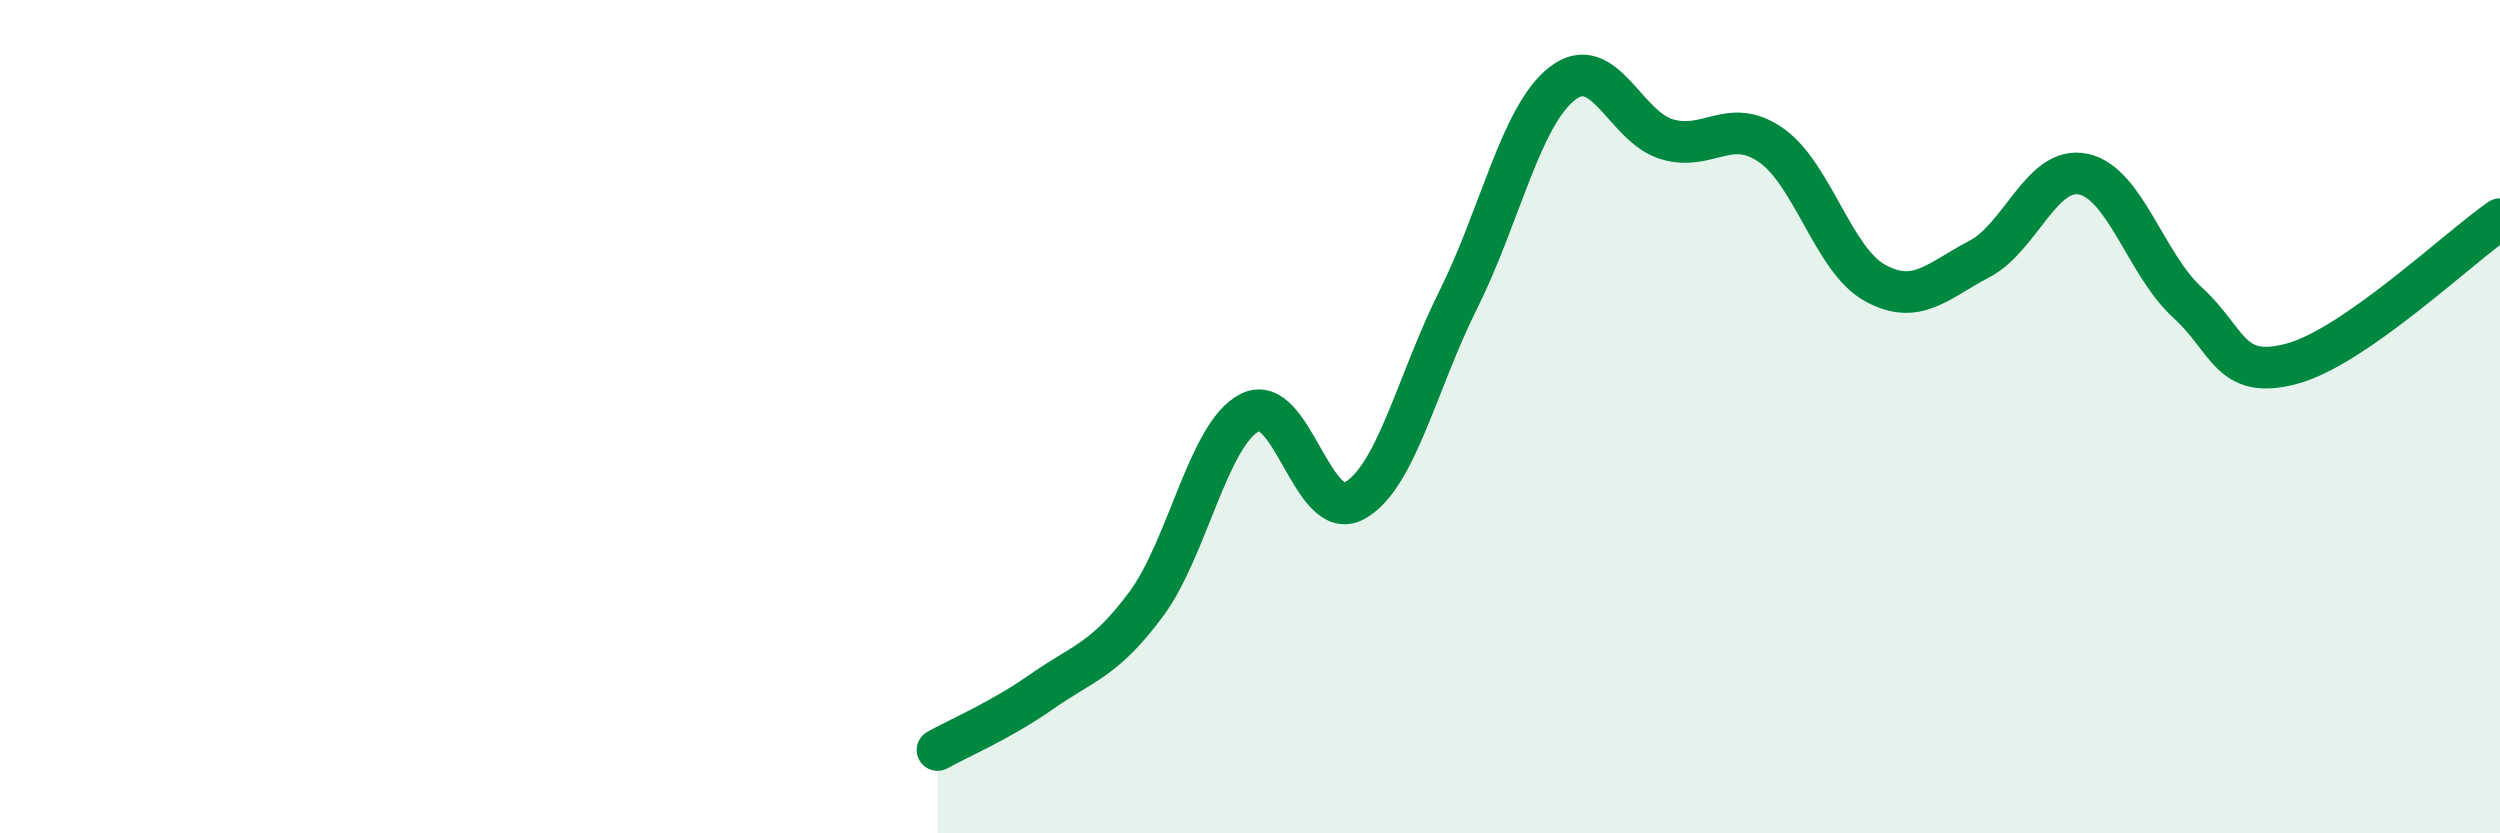 
    <svg width="60" height="20" viewBox="0 0 60 20" xmlns="http://www.w3.org/2000/svg">
      <path
        d="M 22.5,18 C 23,17.72 24,17.3 25,16.6 C 26,15.9 26.5,15.85 27.5,14.51 C 28.5,13.17 29,10.4 30,9.9 C 31,9.4 31.5,12.56 32.5,12.02 C 33.5,11.48 34,9.19 35,7.19 C 36,5.19 36.5,2.77 37.5,2 C 38.5,1.23 39,3.04 40,3.34 C 41,3.64 41.5,2.79 42.5,3.48 C 43.5,4.17 44,6.24 45,6.79 C 46,7.34 46.5,6.74 47.5,6.22 C 48.5,5.7 49,3.97 50,4.18 C 51,4.39 51.5,6.35 52.5,7.26 C 53.5,8.17 53.5,9.13 55,8.73 C 56.5,8.33 59,5.95 60,5.26L60 20L22.5 20Z"
        fill="#008740"
        opacity="0.1"
        stroke-linecap="round"
        stroke-linejoin="round"
      />
      <path
        d="M 22.5,18 C 23,17.72 24,17.3 25,16.6 C 26,15.9 26.5,15.85 27.5,14.51 C 28.5,13.17 29,10.4 30,9.9 C 31,9.4 31.5,12.56 32.5,12.02 C 33.5,11.48 34,9.19 35,7.19 C 36,5.19 36.5,2.77 37.5,2 C 38.5,1.23 39,3.04 40,3.34 C 41,3.64 41.5,2.79 42.5,3.48 C 43.5,4.17 44,6.24 45,6.79 C 46,7.34 46.5,6.74 47.5,6.22 C 48.5,5.7 49,3.97 50,4.18 C 51,4.39 51.5,6.35 52.5,7.26 C 53.5,8.17 53.5,9.13 55,8.73 C 56.5,8.33 59,5.95 60,5.26"
        stroke="#008740"
        stroke-width="1"
        fill="none"
        stroke-linecap="round"
        stroke-linejoin="round"
      />
    </svg>
  